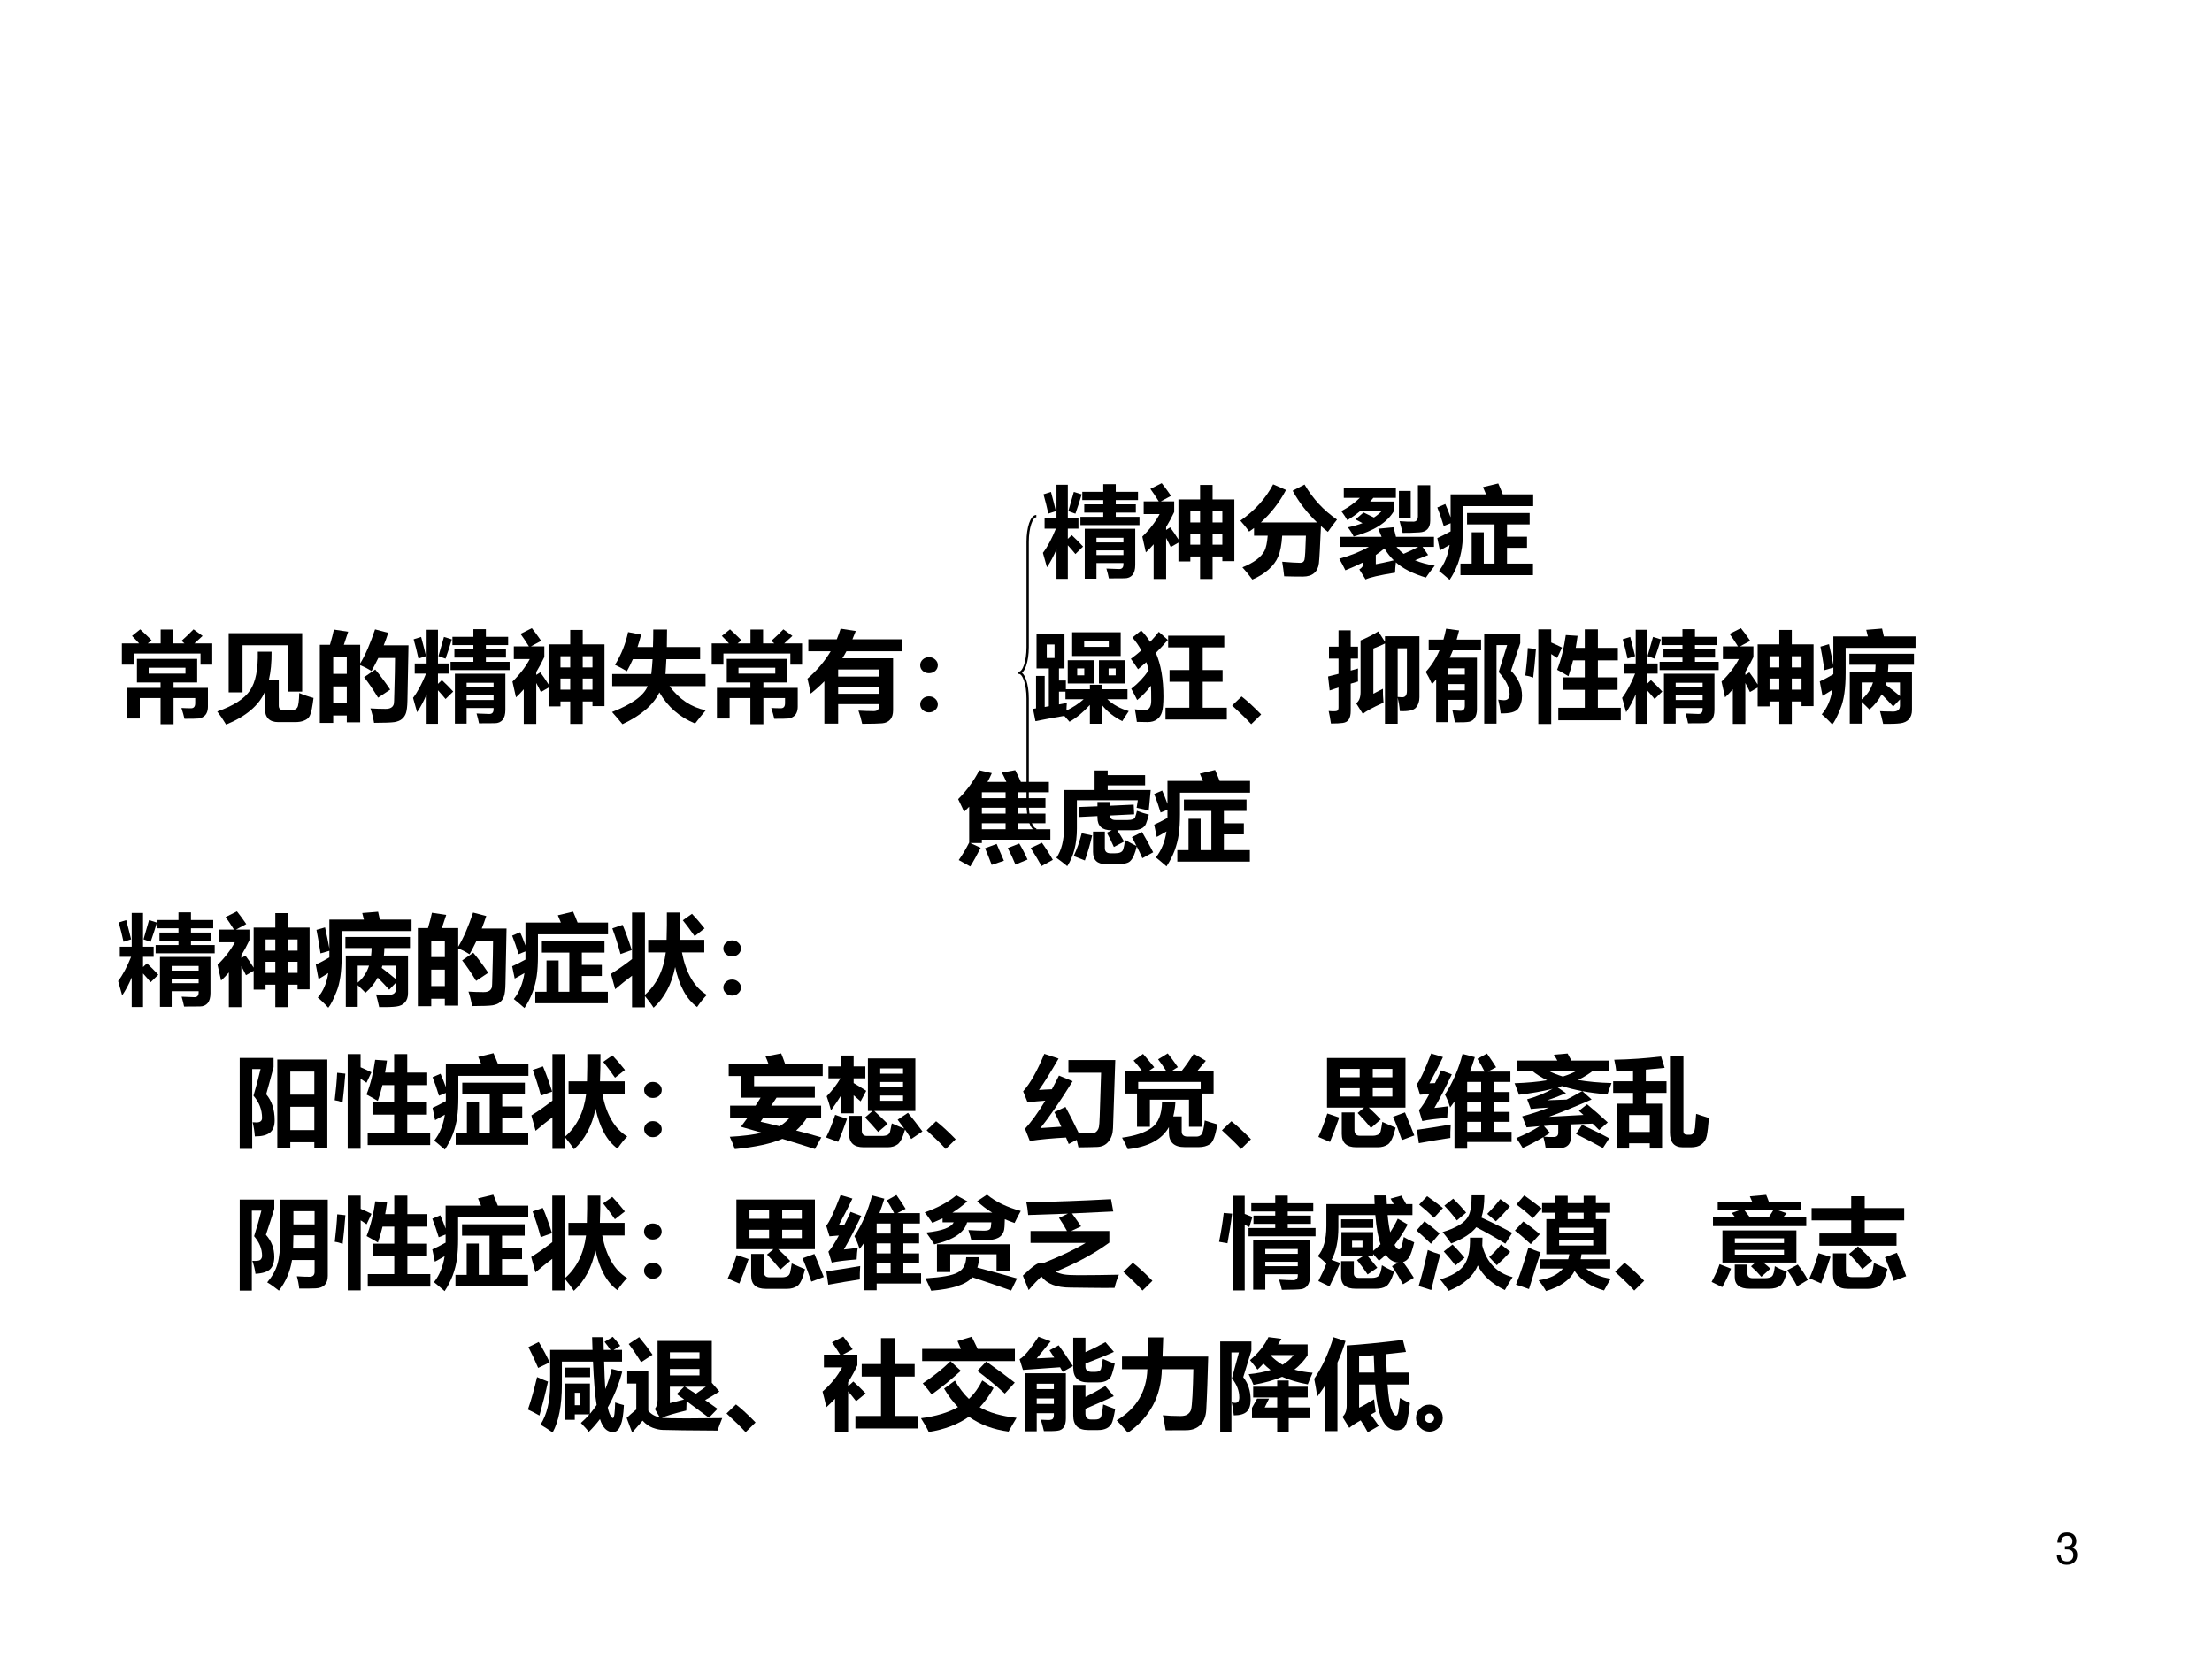 <?xml version="1.0" encoding="UTF-8" standalone="no"?>
<!DOCTYPE svg PUBLIC "-//W3C//DTD SVG 1.1//EN" "http://www.w3.org/Graphics/SVG/1.1/DTD/svg11.dtd">
<svg xmlns="http://www.w3.org/2000/svg" xmlns:xlink="http://www.w3.org/1999/xlink" version="1.1" width="720pt" height="540pt" viewBox="0 0 720 540">
<rect x="0" y="0" width="720" height="540" fill="#808080" stroke="none"/>
<g enable-background="new">
<g>
<g id="Layer-1" data-name="Artifact">
<clipPath id="cp20">
<path transform="matrix(1,0,0,-1,0,540)" d="M 0 0 L 720 0 L 720 540 L 0 540 Z " fill-rule="evenodd"/>
</clipPath>
<g clip-path="url(#cp20)">
<path transform="matrix(1,0,0,-1,0,540)" d="M 0 0 L 720 0 L 720 540 L 0 540 Z " fill="#ffffff" fill-rule="evenodd"/>
</g>
</g>
<g id="Layer-1" data-name="Artifact">
<clipPath id="cp21">
<path transform="matrix(1,0,0,-1,0,540)" d="M 0 0 L 720 0 L 720 540 L 0 540 Z " fill-rule="evenodd"/>
</clipPath>
<g clip-path="url(#cp21)">
<symbol id="font_16_14">
<path d="M .189 .356 L .2 .356 L .237 .356 C .333 .356 .384 .311 .384 .224 C .384 .133 .329 .078 .238 .078 C .141 .078 .094 .127 .088 .233 L 0 .233 C .004 .175 .014 .137 .031 .105 C .068 .035 .137 0 .234 0 C .38 0 .474 .088 .474 .225 C .474 .317 .439 .367 .354 .397 C .42 .424 .453 .474 .453 .547 C .453 .671 .372 .746 .237 .746 C .094 .746 .018 .666 .015 .513 L .103 .513 C .104 .557 .108 .582 .119 .604 C .139 .645 .183 .669 .238 .669 C .316 .669 .363 .622 .363 .544 C .363 .493 .345 .462 .306 .445 C .282 .435 .25 .431 .189 .43 L .189 .356 Z "/>
</symbol>
<use xlink:href="#font_16_14" transform="matrix(14.064,0,0,-14.064,669.45,509.339)"/>
</g>
</g>
<g id="Layer-1" data-name="P">
<clipPath id="cp23">
<path transform="matrix(1,0,0,-1,0,540)" d="M 0 0 L 720 0 L 720 540 L 0 540 Z " fill-rule="evenodd"/>
</clipPath>
<g clip-path="url(#cp23)">
<symbol id="font_18_973">
<path d="M .381 .63 L .613 .63 L .613 .673 L .42 .673 L .42 .757 L .613 .757 L .613 .8 L .4 .8 L .4 .884 L .613 .884 L .613 .962 L .74 .962 L .74 .884 L .966 .884 L .966 .8 L .74 .8 L .74 .757 L .944 .757 L .944 .673 L .74 .673 L .74 .63 L .981 .63 L .981 .546 L .381 .546 L .381 .63 M .017 .613 L .138 .613 L .138 .956 L .253 .956 L .253 .613 L .361 .613 L .361 .51 L .253 .51 L .253 .406 L .293 .444 C .335 .405 .373 .366 .408 .328 L .33 .252 C .311 .276 .285 .306 .253 .341 L .253 0 L .138 0 L .138 .3 C .108 .229 .076 .169 .041 .118 C .03 .159 .016 .208 0 .264 C .047 .325 .09 .407 .132 .51 L .017 .51 L .017 .613 M .314 .883 L .394 .858 C .375 .794 .354 .729 .33 .662 L .258 .688 L .314 .883 M .082 .883 C .102 .81 .118 .745 .132 .688 L .055 .663 C .041 .727 .025 .792 .006 .859 L .082 .883 M .544 .002 L .425 .002 L .425 .509 L .938 .509 L .938 .141 C .938 .096 .928 .062 .91 .04 C .891 .018 .865 .006 .83 .006 C .796 .005 .743 .005 .67 .005 C .664 .035 .656 .068 .645 .105 C .713 .102 .756 .1 .775 .1 C .804 .1 .818 .116 .818 .148 L .818 .161 L .544 .161 L .544 .002 M .818 .417 L .544 .417 L .544 .37 L .818 .37 L .818 .417 M .544 .242 L .818 .242 L .818 .289 L .544 .289 L .544 .242 Z "/>
</symbol>
<symbol id="font_18_923">
<path d="M .587 0 L .587 .228 L .488 .228 L .488 .178 L .367 .178 L .367 .369 L .289 .324 C .273 .356 .258 .387 .242 .416 L .242 0 L .115 0 L .115 .352 C .09 .322 .063 .295 .036 .27 C .022 .335 .01 .389 0 .43 C .077 .505 .135 .582 .176 .659 L .014 .659 L .014 .788 L .167 .788 C .135 .839 .107 .881 .082 .915 L .197 .973 C .223 .941 .255 .898 .292 .844 L .188 .788 L .324 .788 L .324 .68 C .298 .625 .271 .575 .242 .527 L .242 .498 L .283 .524 C .308 .491 .336 .45 .367 .401 L .367 .808 L .587 .808 L .587 .955 L .714 .955 L .714 .808 L .935 .808 L .935 .181 L .813 .181 L .813 .228 L .714 .228 L .714 0 L .587 0 M .813 .688 L .714 .688 L .714 .574 L .813 .574 L .813 .688 M .488 .574 L .587 .574 L .587 .688 L .488 .688 L .488 .574 M .714 .348 L .813 .348 L .813 .461 L .714 .461 L .714 .348 M .488 .348 L .587 .348 L .587 .461 L .488 .461 L .488 .348 Z "/>
</symbol>
<symbol id="font_18_4e2">
<path d="M .982 .609 C .955 .576 .924 .534 .889 .484 C .865 .503 .841 .523 .819 .543 C .81 .335 .803 .209 .798 .166 C .793 .123 .777 .089 .75 .066 C .723 .042 .684 .03 .635 .03 C .568 .03 .505 .031 .445 .033 C .439 .087 .433 .136 .425 .181 C .509 .174 .571 .17 .608 .17 C .631 .17 .645 .18 .651 .2 C .657 .22 .662 .302 .666 .445 L .425 .445 C .419 .354 .406 .284 .385 .235 C .365 .186 .332 .142 .288 .103 C .244 .063 .189 .029 .122 0 C .082 .054 .048 .095 .021 .124 C .078 .147 .126 .173 .164 .201 C .201 .229 .228 .259 .245 .291 C .261 .322 .272 .374 .278 .445 L .139 .445 L .139 .523 C .122 .511 .106 .499 .089 .487 C .059 .53 .029 .566 0 .598 C .147 .701 .258 .824 .333 .967 L .464 .91 C .396 .782 .31 .672 .208 .58 L .779 .58 C .679 .676 .596 .784 .531 .902 L .652 .965 C .736 .821 .846 .702 .982 .609 Z "/>
</symbol>
<symbol id="font_18_a46">
<path d="M .903 .248 C .866 .232 .821 .215 .769 .195 C .826 .171 .893 .153 .97 .14 C .932 .092 .902 .052 .88 .019 C .745 .06 .644 .112 .575 .174 C .57 .131 .567 .096 .567 .069 C .407 .043 .306 .02 .267 0 L .204 .102 C .229 .117 .243 .136 .245 .158 L .245 .175 C .19 .147 .129 .12 .062 .093 C .044 .131 .023 .17 0 .21 C .118 .243 .218 .284 .301 .331 L .009 .331 L .009 .433 L .43 .433 C .417 .465 .406 .493 .396 .515 L .55 .53 C .559 .501 .568 .468 .576 .433 L .962 .433 L .962 .331 L .846 .331 L .903 .248 M .165 .61 L .247 .68 C .285 .662 .32 .645 .352 .629 C .383 .649 .41 .672 .433 .696 L .214 .696 C .174 .662 .13 .631 .082 .602 C .066 .629 .046 .66 .021 .694 C .098 .735 .16 .78 .209 .829 L .046 .829 L .046 .927 L .575 .927 L .575 .829 L .346 .829 C .335 .816 .325 .803 .313 .791 L .556 .791 L .556 .696 C .487 .578 .351 .492 .146 .436 C .134 .462 .115 .493 .088 .529 C .143 .541 .192 .555 .236 .572 C .212 .585 .188 .598 .165 .61 M .799 .957 L .924 .957 L .924 .597 C .924 .522 .887 .482 .814 .478 C .749 .474 .692 .472 .644 .473 C .638 .499 .628 .538 .613 .592 C .674 .587 .722 .586 .755 .587 C .784 .588 .799 .606 .799 .643 L .799 .957 M .606 .899 L .726 .899 L .726 .62 L .606 .62 L .606 .899 M .459 .315 C .433 .293 .404 .27 .371 .248 L .371 .155 C .407 .161 .468 .174 .554 .194 C .517 .229 .486 .27 .459 .315 M .654 .26 C .713 .285 .762 .309 .803 .331 L .581 .331 C .604 .304 .628 .28 .654 .26 Z "/>
</symbol>
<symbol id="font_18_8e4">
<path d="M .464 .942 L .619 .979 C .636 .941 .651 .904 .665 .868 L .974 .868 L .974 .749 L .262 .749 L .262 .531 C .262 .451 .258 .384 .25 .328 C .242 .272 .228 .216 .207 .159 C .185 .102 .158 .049 .125 0 C .09 .031 .054 .061 .017 .091 C .073 .161 .109 .25 .125 .355 C .084 .331 .051 .312 .026 .299 L 0 .424 C .028 .436 .073 .458 .135 .492 L .135 .575 L .065 .547 C .045 .615 .023 .678 0 .735 L .081 .77 C .099 .73 .117 .686 .135 .635 L .135 .868 L .495 .868 C .485 .894 .475 .918 .464 .942 M .235 .165 L .349 .165 L .349 .483 L .472 .483 L .472 .165 L .581 .165 L .581 .563 L .302 .563 L .302 .679 L .938 .679 L .938 .563 L .708 .563 L .708 .438 L .911 .438 L .911 .325 L .708 .325 L .708 .165 L .972 .165 L .972 .048 L .235 .048 L .235 .165 Z "/>
</symbol>
<use xlink:href="#font_18_973" transform="matrix(32.04,0,0,-32.04,339.465,188.416)"/>
<use xlink:href="#font_18_923" transform="matrix(32.04,0,0,-32.04,371.818,188.447)"/>
<use xlink:href="#font_18_4e2" transform="matrix(32.04,0,0,-32.04,403.733,188.635)"/>
<use xlink:href="#font_18_a46" transform="matrix(32.04,0,0,-32.04,435.929,188.604)"/>
<use xlink:href="#font_18_8e4" transform="matrix(32.04,0,0,-32.04,467.844,188.729)"/>
</g>
</g>
<g id="Layer-1" data-name="P">
<clipPath id="cp25">
<path transform="matrix(1,0,0,-1,0,540)" d="M 0 0 L 720 0 L 720 540 L 0 540 Z " fill-rule="evenodd"/>
</clipPath>
<g clip-path="url(#cp25)">
<symbol id="font_18_66e">
<path d="M .394 .962 L .522 .962 L .522 .821 L .636 .821 L .606 .847 C .649 .885 .689 .924 .728 .964 L .82 .897 C .795 .873 .767 .848 .737 .821 L .918 .821 L .918 .605 L .799 .605 L .799 .718 L .119 .718 L .119 .605 L 0 .605 L 0 .821 L .175 .821 C .151 .848 .127 .873 .103 .897 L .186 .964 C .225 .929 .263 .892 .302 .853 L .263 .821 L .394 .821 L .394 .962 M .182 .058 L .053 .058 L .053 .369 L .393 .369 L .393 .424 L .153 .424 L .153 .664 L .765 .664 L .765 .424 L .525 .424 L .525 .369 L .874 .369 L .874 .178 C .874 .154 .87 .133 .862 .116 C .855 .099 .843 .086 .828 .076 C .813 .066 .796 .06 .779 .058 C .761 .056 .714 .055 .636 .055 C .629 .087 .618 .124 .605 .165 C .639 .163 .671 .162 .702 .162 C .731 .162 .745 .179 .745 .214 L .745 .266 L .525 .266 L .525 0 L .393 0 L .393 .266 L .182 .266 L .182 .058 M .272 .514 L .646 .514 L .646 .574 L .272 .574 L .272 .514 Z "/>
</symbol>
<symbol id="font_18_a4e">
<path d="M .116 .327 L .116 .929 L .863 .929 L .863 .335 L .723 .335 L .723 .806 L .257 .806 L .257 .327 L .116 .327 M .833 .321 C .877 .302 .925 .285 .978 .271 C .973 .232 .968 .195 .961 .16 C .954 .124 .945 .098 .935 .081 C .925 .064 .908 .051 .883 .041 C .858 .03 .827 .025 .79 .025 L .62 .025 C .53 .025 .484 .072 .484 .164 L .484 .333 C .423 .194 .292 .083 .09 0 C .059 .052 .029 .096 0 .133 C .165 .191 .276 .262 .333 .347 C .39 .431 .416 .562 .412 .741 L .552 .741 C .553 .632 .544 .537 .525 .456 L .625 .456 L .625 .193 C .625 .164 .638 .149 .664 .149 L .767 .149 C .786 .149 .802 .157 .813 .173 C .824 .189 .831 .239 .833 .321 Z "/>
</symbol>
<symbol id="font_18_8e9">
<path d="M .143 .949 L .288 .927 L .244 .794 L .41 .794 L .41 .604 C .463 .691 .513 .807 .561 .951 L .695 .916 C .681 .873 .666 .83 .649 .789 L .901 .789 L .89 .227 C .889 .167 .883 .124 .875 .1 C .867 .076 .853 .056 .835 .041 C .818 .025 .792 .015 .76 .009 C .728 .004 .659 .001 .551 .001 C .541 .058 .529 .107 .514 .148 C .562 .145 .613 .143 .667 .143 C .683 .143 .697 .144 .708 .148 C .719 .152 .729 .157 .736 .164 C .743 .172 .748 .18 .751 .189 C .754 .198 .756 .238 .757 .309 L .762 .509 C .763 .571 .764 .621 .764 .66 L .594 .66 C .572 .615 .549 .57 .525 .527 C .494 .548 .456 .568 .41 .587 L .41 .006 L .274 .006 L .274 .076 L .136 .076 L .136 0 L 0 0 L 0 .794 L .103 .794 C .122 .858 .135 .91 .143 .949 M .274 .666 L .136 .666 L .136 .499 L .274 .499 L .274 .666 M .136 .204 L .274 .204 L .274 .371 L .136 .371 L .136 .204 M .563 .543 C .61 .487 .661 .419 .715 .339 L .592 .257 C .542 .338 .495 .408 .45 .465 L .563 .543 Z "/>
</symbol>
<symbol id="font_18_5e1">
<path d="M .419 .962 L .559 .962 C .559 .903 .558 .844 .557 .784 L .895 .784 L .895 .661 L .552 .661 C .549 .611 .547 .561 .543 .51 L .95 .51 L .95 .387 L .584 .387 C .681 .255 .803 .173 .952 .141 C .916 .099 .88 .054 .844 .007 C .687 .071 .566 .177 .481 .323 C .42 .196 .295 .089 .106 0 C .069 .045 .034 .086 0 .124 C .203 .203 .324 .291 .362 .387 L .002 .387 L .002 .51 L .399 .51 C .405 .56 .409 .61 .412 .661 L .212 .661 C .193 .618 .173 .577 .151 .538 C .103 .567 .062 .589 .03 .603 C .095 .709 .139 .82 .163 .936 L .296 .91 C .285 .867 .272 .825 .259 .784 L .416 .784 C .418 .842 .419 .901 .419 .962 Z "/>
</symbol>
<symbol id="font_18_7a5">
<path d="M .312 .002 L .172 .002 L .172 .432 C .129 .388 .082 .346 .033 .307 C .023 .359 .012 .41 0 .459 C .097 .542 .175 .635 .236 .737 L .009 .737 L .009 .859 L .298 .859 C .312 .894 .326 .93 .337 .967 L .491 .943 C .48 .915 .469 .887 .457 .859 L .963 .859 L .963 .737 L .396 .737 C .383 .713 .37 .689 .355 .666 L .87 .666 L .87 .137 C .87 .096 .86 .065 .841 .043 C .821 .021 .794 .008 .759 .005 C .724 .002 .657 0 .556 0 C .547 .044 .534 .089 .518 .134 C .574 .131 .626 .129 .674 .129 C .711 .129 .729 .147 .729 .184 L .729 .2 L .312 .2 L .312 .002 M .729 .552 L .312 .552 L .312 .48 L .729 .48 L .729 .552 M .312 .305 L .729 .305 L .729 .376 L .312 .376 L .312 .305 Z "/>
</symbol>
<symbol id="font_18_375">
<path d="M .089 .561 C .114 .561 .135 .553 .152 .537 C .17 .521 .179 .502 .179 .479 C .179 .457 .17 .437 .153 .421 C .136 .406 .114 .398 .089 .398 C .064 .398 .043 .406 .025 .422 C .008 .438 0 .457 0 .479 C 0 .502 .009 .521 .026 .537 C .043 .553 .064 .561 .089 .561 M .089 .163 C .114 .163 .135 .155 .152 .139 C .17 .123 .179 .104 .179 .081 C .179 .059 .17 .04 .152 .024 C .135 .008 .114 0 .089 0 C .064 0 .043 .008 .026 .024 C .009 .04 0 .059 0 .081 C 0 .104 .009 .123 .026 .139 C .043 .155 .064 .163 .089 .163 Z "/>
</symbol>
<use xlink:href="#font_18_66e" transform="matrix(32.04,0,0,-32.04,39.673,235.731)"/>
<use xlink:href="#font_18_a4e" transform="matrix(32.04,0,0,-32.04,70.712,235.856)"/>
<use xlink:href="#font_18_8e9" transform="matrix(32.04,0,0,-32.04,104.098,235.324)"/>
<use xlink:href="#font_18_973" transform="matrix(32.04,0,0,-32.04,134.445,235.606)"/>
<use xlink:href="#font_18_923" transform="matrix(32.04,0,0,-32.04,166.798,235.637)"/>
<use xlink:href="#font_18_5e1" transform="matrix(32.04,0,0,-32.04,199.213,235.731)"/>
<use xlink:href="#font_18_66e" transform="matrix(32.04,0,0,-32.04,231.657,235.731)"/>
<use xlink:href="#font_18_7a5" transform="matrix(32.04,0,0,-32.04,262.821,235.606)"/>
<use xlink:href="#font_18_375" transform="matrix(32.04,0,0,-32.04,299.523,231.882)"/>
</g>
</g>
<g id="Layer-1" data-name="P">
<clipPath id="cp26">
<path transform="matrix(1,0,0,-1,0,540)" d="M 0 0 L 720 0 L 720 540 L 0 540 Z " fill-rule="evenodd"/>
</clipPath>
<g clip-path="url(#cp26)">
<symbol id="font_18_5f47">
<path d="M .701 .396 L .701 .35 L .96 .35 L .96 .249 L .755 .249 C .81 .196 .883 .155 .973 .128 C .947 .09 .925 .056 .907 .026 C .822 .069 .753 .123 .701 .19 L .701 0 L .578 0 L .578 .191 C .511 .117 .442 .06 .371 .02 C .355 .037 .338 .057 .318 .08 C .227 .065 .129 .047 .025 .026 L 0 .151 L .031 .156 L .031 .486 L .119 .486 L .119 .17 C .133 .173 .147 .176 .161 .178 L .161 .562 L .036 .562 L .036 .91 L .32 .91 L .32 .562 L .264 .562 L .264 .439 L .334 .439 L .334 .35 L .578 .35 L .578 .396 L .701 .396 M .398 .929 L .891 .929 L .891 .688 L .398 .688 L .398 .929 M .353 .645 L .62 .645 L .62 .409 L .353 .409 L .353 .645 M .67 .645 L .938 .645 L .938 .409 L .67 .409 L .67 .645 M .344 .212 C .342 .184 .34 .158 .34 .134 C .41 .168 .468 .207 .515 .249 L .33 .249 L .33 .326 L .264 .326 L .264 .196 C .294 .201 .321 .207 .344 .212 M .77 .781 L .77 .837 L .52 .837 L .52 .781 L .77 .781 M .219 .668 L .219 .805 L .14 .805 L .14 .668 L .219 .668 M .521 .492 L .521 .562 L .449 .562 L .449 .492 L .521 .492 M .84 .492 L .84 .562 L .768 .562 L .768 .492 L .84 .492 Z "/>
</symbol>
<symbol id="font_18_8ab">
<path d="M .004 .339 C .072 .391 .131 .453 .181 .526 C .175 .555 .167 .583 .157 .609 C .129 .584 .101 .56 .073 .537 C .049 .575 .024 .61 0 .643 C .037 .669 .072 .698 .106 .728 C .081 .776 .051 .819 .016 .859 L .105 .931 C .14 .895 .17 .857 .196 .815 C .226 .847 .256 .881 .284 .917 L .376 .835 C .336 .788 .295 .744 .254 .703 C .306 .584 .331 .437 .331 .26 C .331 .189 .326 .138 .317 .105 C .308 .072 .291 .046 .266 .028 C .241 .009 .209 0 .17 0 C .133 0 .096 .001 .061 .002 C .056 .045 .049 .088 .041 .13 C .082 .125 .114 .122 .139 .122 C .184 .122 .207 .153 .207 .216 C .207 .292 .206 .343 .204 .37 C .166 .318 .119 .269 .064 .224 C .053 .248 .033 .287 .004 .339 M .352 .146 L .594 .146 L .594 .41 L .393 .41 L .393 .529 L .594 .529 L .594 .759 L .379 .759 L .379 .878 L .949 .878 L .949 .759 L .73 .759 L .73 .529 L .932 .529 L .932 .41 L .73 .41 L .73 .146 L .975 .146 L .975 .026 L .352 .026 L .352 .146 Z "/>
</symbol>
<use xlink:href="#font_18_5f47" transform="matrix(32.04,0,0,-32.04,336.235,235.575)"/>
<use xlink:href="#font_18_8ab" transform="matrix(32.04,0,0,-32.04,368.088,235.043)"/>
</g>
</g>
<g id="Layer-1" data-name="P">
<clipPath id="cp27">
<path transform="matrix(1,0,0,-1,0,540)" d="M 0 0 L 720 0 L 720 540 L 0 540 Z " fill-rule="evenodd"/>
</clipPath>
<g clip-path="url(#cp27)">
<symbol id="font_18_6f9d">
<path d="M .295 .099 L .194 0 C .146 .053 .081 .116 0 .19 L .096 .282 C .153 .238 .219 .177 .295 .099 Z "/>
</symbol>
<use xlink:href="#font_18_6f9d" transform="matrix(32.04,0,0,-32.04,401.055,235.731)"/>
</g>
</g>
<g id="Layer-1" data-name="P">
<clipPath id="cp28">
<path transform="matrix(1,0,0,-1,0,540)" d="M 0 0 L 720 0 L 720 540 L 0 540 Z " fill-rule="evenodd"/>
</clipPath>
<g clip-path="url(#cp28)">
<symbol id="font_18_6ed">
<path d="M .009 .783 L .106 .783 L .106 .949 L .23 .949 L .23 .783 L .304 .783 L .304 .662 L .23 .662 L .23 .54 L .304 .561 C .303 .509 .303 .465 .304 .429 L .23 .407 L .23 .13 C .23 .093 .224 .065 .211 .044 C .199 .024 .178 .012 .15 .008 C .123 .004 .082 .002 .029 .002 C .024 .04 .016 .082 .006 .129 C .053 .125 .082 .126 .092 .131 C .102 .137 .106 .148 .106 .166 L .106 .368 L .016 .338 L 0 .48 L .106 .507 L .106 .662 L .009 .662 L .009 .783 M .46 .305 C .502 .327 .534 .344 .557 .355 C .556 .316 .558 .269 .563 .214 C .448 .162 .378 .124 .354 .099 L .285 .208 C .315 .228 .33 .267 .33 .323 L .33 .846 C .391 .871 .451 .902 .51 .938 L .578 .832 L .578 .889 L .928 .889 L .928 .269 C .928 .226 .916 .191 .893 .164 C .869 .136 .815 .124 .729 .128 C .725 .179 .717 .225 .707 .266 L .707 0 L .578 0 L .578 .815 C .546 .799 .506 .782 .46 .764 L .46 .305 M .801 .767 L .707 .767 L .707 .272 C .724 .27 .739 .269 .752 .269 C .785 .269 .801 .29 .801 .332 L .801 .767 Z "/>
</symbol>
<symbol id="font_18_b0e">
<path d="M .229 .015 L .106 .015 L .106 .45 C .093 .433 .079 .417 .064 .401 C .044 .447 .022 .489 0 .526 C .057 .588 .104 .661 .14 .745 L .03 .745 L .03 .854 L .18 .854 C .19 .89 .2 .926 .207 .965 L .339 .947 C .331 .915 .323 .884 .314 .854 L .562 .854 L .562 .745 L .276 .745 C .265 .719 .255 .694 .243 .67 L .52 .67 L .52 .145 C .52 .108 .512 .08 .498 .059 C .484 .037 .465 .024 .441 .019 C .417 .014 .369 .012 .296 .013 C .289 .053 .281 .094 .271 .135 C .312 .132 .34 .13 .354 .13 C .383 .13 .397 .147 .397 .182 L .397 .242 L .229 .242 L .229 .015 M .397 .562 L .229 .562 L .229 .498 L .397 .498 L .397 .562 M .229 .338 L .397 .338 L .397 .402 L .229 .402 L .229 .338 M .866 .537 C .94 .461 .978 .376 .978 .283 C .978 .23 .965 .186 .939 .152 C .914 .118 .854 .102 .761 .104 C .756 .154 .747 .201 .736 .244 C .763 .24 .783 .238 .795 .238 C .833 .238 .852 .259 .852 .3 C .852 .368 .815 .443 .741 .524 L .827 .798 L .719 .798 L .719 0 L .594 0 L .594 .911 L .96 .911 L .96 .817 L .866 .537 Z "/>
</symbol>
<symbol id="font_18_34ec">
<path d="M .335 .165 L .604 .165 L .604 .347 L .384 .347 L .384 .474 L .604 .474 L .604 .647 L .485 .647 C .471 .588 .455 .535 .438 .486 C .399 .509 .361 .531 .323 .551 C .364 .655 .393 .773 .411 .904 L .531 .896 C .525 .853 .519 .813 .512 .774 L .604 .774 L .604 .962 L .737 .962 L .737 .774 L .94 .774 L .94 .647 L .737 .647 L .737 .474 L .937 .474 L .937 .347 L .737 .347 L .737 .165 L .97 .165 L .97 .038 L .335 .038 L .335 .165 M .263 .962 L .263 .828 C .298 .813 .335 .796 .373 .777 L .323 .671 L .263 .711 L .263 0 L .132 0 L .132 .962 L .263 .962 M .025 .772 L .108 .763 C .1 .655 .09 .558 .08 .472 C .052 .483 .025 .49 0 .493 C .012 .594 .021 .687 .025 .772 Z "/>
</symbol>
<symbol id="font_18_8e3">
<path d="M .472 .962 L .633 .975 L .651 .895 L .973 .895 L .973 .779 L .263 .779 L .263 .525 C .263 .368 .246 .248 .211 .164 C .178 .08 .149 .025 .127 0 C .083 .048 .047 .082 .02 .103 C .075 .166 .111 .249 .127 .352 C .094 .331 .061 .31 .028 .291 L 0 .438 C .042 .457 .088 .481 .138 .511 L .138 .578 L .048 .552 C .031 .663 .017 .743 .007 .791 L .094 .816 C .114 .728 .128 .656 .138 .602 L .138 .895 L .489 .895 L .472 .962 M .426 .009 L .305 .009 L .305 .53 L .562 .53 C .565 .555 .567 .581 .567 .607 L .301 .607 L .301 .719 L .957 .719 L .957 .607 L .697 .607 C .696 .581 .695 .556 .692 .53 L .937 .53 L .937 .147 C .937 .108 .926 .077 .906 .054 C .886 .031 .857 .017 .818 .012 C .779 .007 .721 .005 .644 .006 C .631 .063 .621 .106 .612 .135 C .639 .133 .674 .132 .715 .132 L .742 .131 C .767 .131 .785 .136 .797 .146 C .809 .156 .815 .172 .815 .192 L .815 .255 L .746 .183 C .711 .222 .672 .263 .629 .306 C .598 .248 .557 .197 .505 .152 C .478 .18 .451 .205 .426 .229 L .426 .009 M .541 .427 L .426 .427 L .426 .255 C .479 .298 .518 .355 .541 .427 M .67 .404 C .718 .368 .767 .329 .815 .289 L .815 .427 L .676 .427 C .674 .419 .672 .412 .67 .404 Z "/>
</symbol>
<use xlink:href="#font_18_6ed" transform="matrix(32.04,0,0,-32.04,432.287,235.575)"/>
<use xlink:href="#font_18_b0e" transform="matrix(32.04,0,0,-32.04,464.076,235.543)"/>
<use xlink:href="#font_18_34ec" transform="matrix(32.04,0,0,-32.04,496.492,235.668)"/>
<use xlink:href="#font_18_973" transform="matrix(32.04,0,0,-32.04,527.997,235.606)"/>
<use xlink:href="#font_18_923" transform="matrix(32.04,0,0,-32.04,560.35,235.637)"/>
<use xlink:href="#font_18_8e3" transform="matrix(32.04,0,0,-32.04,592.327,235.825)"/>
</g>
</g>
<g id="Layer-1" data-name="P">
<clipPath id="cp29">
<path transform="matrix(1,0,0,-1,0,540)" d="M 0 0 L 720 0 L 720 540 L 0 540 Z " fill-rule="evenodd"/>
</clipPath>
<g clip-path="url(#cp29)">
<symbol id="font_18_88e">
<path d="M .58 .978 C .601 .938 .62 .899 .637 .859 L .922 .859 L .922 .754 L .611 .754 L .611 .694 L .887 .694 L .887 .597 L .611 .597 L .611 .537 L .887 .537 L .887 .439 L .611 .439 L .611 .378 L .937 .378 L .937 .272 L .241 .272 L .241 .238 L .123 .238 L .229 .19 C .191 .116 .156 .052 .123 0 L .006 .065 C .042 .116 .078 .175 .112 .243 L .112 .607 C .095 .59 .078 .572 .06 .555 C .054 .572 .034 .615 0 .684 C .088 .772 .16 .87 .215 .977 L .342 .948 C .329 .918 .315 .889 .298 .859 L .49 .859 C .474 .895 .459 .927 .444 .954 L .58 .978 M .241 .694 L .482 .694 L .482 .754 L .241 .754 L .241 .694 M .241 .537 L .482 .537 L .482 .597 L .241 .597 L .241 .537 M .241 .378 L .482 .378 L .482 .439 L .241 .439 L .241 .378 M .851 .241 C .888 .19 .925 .132 .962 .067 L .847 .004 C .817 .059 .781 .12 .737 .187 L .851 .241 M .621 .233 C .652 .181 .68 .127 .705 .07 L .582 .019 C .56 .074 .534 .13 .504 .187 L .621 .233 M .391 .229 C .392 .227 .417 .17 .465 .058 L .341 .016 C .317 .079 .295 .136 .273 .185 L .391 .229 Z "/>
</symbol>
<symbol id="font_18_a28">
<path d="M .818 .562 C .864 .545 .904 .532 .939 .524 C .931 .491 .921 .459 .91 .431 C .892 .387 .845 .365 .771 .365 L .618 .365 C .643 .327 .666 .288 .688 .25 L .584 .195 C .563 .243 .539 .292 .512 .34 L .563 .365 L .558 .365 C .464 .365 .417 .408 .417 .493 L .417 .509 L .232 .5 L .228 .601 L .417 .608 L .417 .652 L .544 .652 L .544 .614 L .785 .625 L .79 .527 L .544 .515 C .545 .484 .564 .469 .6 .469 L .725 .469 C .769 .469 .794 .479 .8 .498 C .808 .521 .814 .543 .818 .562 M .87 .347 C .91 .279 .948 .21 .983 .141 L .873 .081 C .855 .121 .837 .161 .816 .201 C .799 .129 .778 .08 .754 .056 C .735 .032 .692 .021 .624 .021 L .501 .021 C .415 .021 .372 .062 .372 .144 L .372 .351 L .492 .351 L .492 .184 C .492 .148 .511 .131 .55 .131 L .597 .131 C .641 .131 .668 .143 .677 .167 C .685 .19 .692 .223 .698 .266 C .744 .24 .783 .22 .813 .206 C .799 .236 .783 .266 .767 .295 L .87 .347 M .257 .335 L .363 .312 C .342 .22 .317 .135 .289 .058 L .176 .103 C .209 .174 .236 .251 .257 .335 M .827 .67 L .208 .67 L .208 .382 C .208 .228 .175 .1 .11 0 C .078 .027 .042 .055 0 .085 C .052 .161 .078 .266 .078 .398 L .078 .774 L .388 .774 L .388 .972 L .521 .972 L .521 .925 L .901 .925 L .901 .821 L .521 .821 L .521 .774 L .958 .774 L .938 .564 C .912 .573 .871 .582 .815 .593 L .827 .67 Z "/>
</symbol>
<use xlink:href="#font_18_88e" transform="matrix(32.04,0,0,-32.04,311.875,282.03)"/>
<use xlink:href="#font_18_a28" transform="matrix(32.04,0,0,-32.04,343.858,281.936)"/>
<use xlink:href="#font_18_8e4" transform="matrix(32.04,0,0,-32.04,375.684,281.999)"/>
</g>
</g>
<g id="Layer-1" data-name="P">
<clipPath id="cp30">
<path transform="matrix(1,0,0,-1,0,540)" d="M 0 0 L 720 0 L 720 540 L 0 540 Z " fill-rule="evenodd"/>
</clipPath>
<g clip-path="url(#cp30)">
<symbol id="font_18_8a9">
<path d="M .345 .967 L .345 .131 C .463 .235 .534 .379 .557 .562 L .378 .562 L .378 .69 L .565 .69 C .568 .797 .569 .889 .568 .967 L .702 .967 C .702 .873 .701 .781 .697 .69 L .948 .69 L .948 .562 L .721 .562 C .761 .354 .845 .209 .974 .13 C .942 .098 .909 .057 .875 .007 C .768 .085 .694 .22 .652 .413 C .617 .239 .544 .101 .433 0 C .406 .042 .376 .081 .345 .118 L .345 .004 L .214 .004 L .214 .325 C .159 .284 .102 .238 .043 .188 L 0 .344 C .064 .383 .135 .433 .214 .494 L .214 .967 L .345 .967 M .823 .954 C .86 .916 .903 .866 .951 .806 L .85 .727 C .806 .79 .766 .844 .73 .888 L .823 .954 M .118 .842 C .151 .764 .182 .678 .211 .586 L .097 .545 C .073 .633 .046 .72 .014 .806 L .118 .842 Z "/>
</symbol>
<use xlink:href="#font_18_973" transform="matrix(32.04,0,0,-32.04,38.453,327.786)"/>
<use xlink:href="#font_18_923" transform="matrix(32.04,0,0,-32.04,70.806,327.817)"/>
<use xlink:href="#font_18_8e3" transform="matrix(32.04,0,0,-32.04,102.783,328.005)"/>
<use xlink:href="#font_18_8e9" transform="matrix(32.04,0,0,-32.04,136.009,327.504)"/>
<use xlink:href="#font_18_8e4" transform="matrix(32.04,0,0,-32.04,166.704,328.099)"/>
<use xlink:href="#font_18_8a9" transform="matrix(32.04,0,0,-32.04,198.869,328.005)"/>
<use xlink:href="#font_18_375" transform="matrix(32.04,0,0,-32.04,235.443,324.062)"/>
</g>
</g>
<g id="Layer-1" data-name="P">
<clipPath id="cp31">
<path transform="matrix(1,0,0,-1,0,540)" d="M 0 0 L 720 0 L 720 540 L 0 540 Z " fill-rule="evenodd"/>
</clipPath>
<g clip-path="url(#cp31)">
<symbol id="font_18_b55">
<path d="M .269 .555 C .326 .488 .355 .4 .355 .291 C .355 .234 .34 .193 .309 .167 C .277 .14 .226 .127 .154 .127 C .15 .18 .142 .229 .131 .271 C .146 .27 .159 .269 .17 .269 C .208 .269 .227 .284 .227 .315 C .227 .398 .198 .473 .14 .54 C .165 .625 .189 .715 .212 .811 L .127 .811 L .127 0 L 0 0 L 0 .924 L .344 .924 L .344 .83 C .321 .742 .296 .65 .269 .555 M .89 .004 L .758 .004 L .758 .068 L .514 .068 L .514 .004 L .382 .004 L .382 .908 L .89 .908 L .89 .004 M .514 .551 L .758 .551 L .758 .785 L .514 .785 L .514 .551 M .514 .191 L .758 .191 L .758 .428 L .514 .428 L .514 .191 Z "/>
</symbol>
<symbol id="font_18_2f16">
<path d="M .014 .441 L .273 .441 C .29 .467 .307 .494 .324 .522 L .121 .522 L .121 .742 L 0 .742 L 0 .863 L .405 .863 C .393 .897 .382 .923 .374 .941 L .533 .972 C .543 .948 .557 .912 .574 .863 L .955 .863 L .955 .742 L .258 .742 L .258 .639 L .875 .639 L .875 .522 L .486 .522 C .475 .506 .457 .479 .432 .441 L .939 .441 L .939 .32 L .797 .32 C .764 .27 .727 .226 .685 .189 C .775 .166 .861 .143 .941 .119 L .876 .001 C .759 .038 .648 .073 .545 .104 C .429 .054 .268 .02 .062 0 C .052 .031 .035 .073 .011 .125 C .141 .132 .25 .146 .337 .166 C .262 .188 .191 .208 .124 .227 C .147 .257 .17 .288 .193 .32 L .014 .32 L .014 .441 M .324 .278 C .391 .263 .455 .247 .517 .232 C .555 .255 .59 .285 .622 .32 L .352 .32 C .343 .307 .334 .293 .324 .278 Z "/>
</symbol>
<symbol id="font_18_35b8">
<path d="M .006 .518 C .061 .574 .108 .635 .146 .7 L .024 .7 L .024 .821 L .155 .821 L .155 .932 L .28 .932 L .28 .821 L .399 .821 L .399 .7 L .28 .7 L .28 .652 C .326 .625 .369 .599 .408 .573 L .351 .466 L .28 .528 L .28 .345 L .155 .345 L .155 .531 C .124 .48 .089 .428 .05 .375 C .035 .431 .02 .479 .006 .518 M .425 .903 L .907 .903 L .907 .369 L .49 .369 C .539 .324 .584 .28 .626 .238 L .529 .156 C .484 .209 .439 .258 .396 .303 L .472 .369 L .425 .369 L .425 .903 M .55 .801 L .55 .747 L .782 .747 L .782 .801 L .55 .801 M .55 .609 L .782 .609 L .782 .663 L .55 .663 L .55 .609 M .55 .472 L .782 .472 L .782 .525 L .55 .525 L .55 .472 M .668 .243 C .717 .221 .76 .203 .794 .19 C .773 .219 .751 .249 .727 .28 L .832 .35 C .879 .293 .928 .23 .979 .161 L .865 .084 C .846 .115 .825 .146 .802 .18 C .779 .098 .753 .048 .726 .029 C .699 .01 .666 0 .627 0 L .381 0 C .283 0 .234 .045 .234 .135 L .234 .319 L .363 .319 L .363 .17 C .363 .133 .381 .115 .416 .115 L .568 .115 C .591 .115 .61 .119 .624 .125 C .638 .133 .646 .144 .65 .159 C .654 .174 .66 .202 .668 .243 M .092 .329 L .213 .289 C .18 .194 .15 .116 .122 .055 L 0 .1 C .036 .172 .066 .248 .092 .329 Z "/>
</symbol>
<symbol id="font_18_678">
<path d="M .43 .411 C .471 .336 .516 .247 .565 .145 C .639 .143 .68 .142 .688 .142 C .704 .142 .717 .144 .728 .149 C .738 .154 .747 .161 .754 .171 C .762 .182 .767 .194 .77 .207 C .773 .221 .776 .258 .778 .32 L .792 .758 L .46 .758 L .46 .887 L .936 .887 L .913 .195 C .911 .139 .896 .094 .867 .059 C .839 .024 .801 .006 .753 .004 C .706 .002 .642 .001 .562 0 C .556 .028 .55 .054 .544 .076 L .463 .034 L .436 .1 C .294 .092 .171 .081 .068 .065 L .019 .189 C .084 .26 .153 .355 .225 .474 C .157 .469 .097 .464 .045 .457 L 0 .569 C .071 .648 .143 .775 .215 .95 L .36 .902 C .279 .762 .213 .655 .161 .583 C .2 .586 .243 .588 .292 .59 C .315 .633 .34 .68 .364 .729 L .503 .672 C .377 .469 .268 .31 .175 .196 L .388 .21 C .361 .271 .338 .32 .317 .358 L .43 .411 Z "/>
</symbol>
<symbol id="font_18_a53">
<path d="M .213 .968 C .248 .929 .286 .883 .327 .832 C .305 .818 .286 .805 .27 .794 L .449 .794 C .421 .837 .394 .877 .366 .913 L .464 .973 C .496 .932 .531 .886 .567 .833 C .558 .828 .536 .815 .504 .794 L .605 .794 C .647 .847 .688 .906 .729 .97 C .765 .948 .806 .924 .851 .898 C .819 .86 .79 .825 .764 .794 L .93 .794 L .93 .565 L .811 .565 L .811 .228 L .68 .228 L .68 .503 L .283 .503 L .283 .228 L .152 .228 L .152 .565 L .033 .565 L .033 .794 L .203 .794 C .171 .838 .142 .873 .117 .9 L .213 .968 M .799 .683 L .164 .683 L .164 .61 L .799 .61 L .799 .683 M .406 .478 L .542 .478 C .539 .425 .531 .377 .52 .333 L .606 .333 L .606 .179 C .606 .145 .627 .128 .667 .128 L .755 .128 C .777 .128 .794 .135 .807 .15 C .82 .165 .831 .212 .84 .292 C .876 .28 .919 .266 .968 .252 C .949 .138 .924 .071 .893 .051 C .861 .031 .824 .021 .781 .021 L .636 .021 C .529 .021 .476 .07 .476 .17 L .476 .224 C .405 .097 .265 .023 .058 0 C .04 .043 .021 .082 0 .117 C .133 .135 .233 .169 .301 .218 C .368 .267 .404 .354 .406 .478 Z "/>
</symbol>
<symbol id="font_18_34e2">
<path d="M .088 .907 L .885 .907 L .885 .403 L .512 .403 C .557 .362 .597 .322 .634 .283 L .534 .196 C .489 .252 .444 .302 .399 .348 L .465 .403 L .088 .403 L .088 .907 M .752 .796 L .553 .796 L .553 .711 L .752 .711 L .752 .796 M .221 .711 L .42 .711 L .42 .796 L .221 .796 L .221 .711 M .752 .515 L .752 .6 L .553 .6 L .553 .515 L .752 .515 M .221 .515 L .42 .515 L .42 .6 L .221 .6 L .221 .515 M .65 .258 C .704 .233 .749 .214 .785 .199 C .762 .105 .736 .049 .707 .029 C .678 .01 .644 0 .605 0 L .385 0 C .287 0 .238 .045 .238 .135 L .238 .354 L .367 .354 L .367 .175 C .367 .136 .385 .117 .422 .117 L .551 .117 C .573 .117 .59 .121 .604 .127 C .619 .134 .628 .146 .633 .163 C .637 .18 .643 .212 .65 .258 M .88 .354 C .91 .283 .942 .205 .975 .12 L .849 .073 C .819 .162 .789 .241 .759 .31 L .88 .354 M .091 .343 L .212 .302 C .179 .207 .148 .125 .118 .054 L 0 .105 C .035 .181 .065 .26 .091 .343 Z "/>
</symbol>
<symbol id="font_18_9a2">
<path d="M .713 .967 C .752 .911 .783 .865 .806 .827 L .722 .783 L .951 .783 L .951 .678 L .783 .678 L .783 .576 L .943 .576 L .943 .476 L .783 .476 L .783 .374 L .943 .374 L .943 .273 L .783 .273 L .783 .172 L .963 .172 L .963 .068 L .512 .068 L .512 0 L .383 0 L .383 .48 C .368 .459 .354 .438 .339 .419 C .322 .473 .304 .516 .286 .549 C .366 .672 .426 .81 .465 .963 L .59 .93 C .575 .879 .558 .83 .54 .783 L .689 .783 C .669 .824 .645 .867 .616 .913 L .713 .967 M .512 .576 L .654 .576 L .654 .678 L .512 .678 L .512 .576 M .512 .374 L .654 .374 L .654 .476 L .512 .476 L .512 .374 M .512 .172 L .654 .172 L .654 .273 L .512 .273 L .512 .172 M .129 .664 C .144 .664 .162 .665 .185 .666 C .205 .705 .225 .748 .247 .796 L .356 .755 C .289 .615 .23 .501 .179 .414 C .215 .417 .262 .423 .32 .431 C .314 .399 .311 .36 .309 .313 C .197 .304 .113 .294 .056 .281 L .022 .392 C .05 .422 .086 .477 .128 .556 L .033 .548 L 0 .655 C .033 .693 .081 .797 .146 .967 L .266 .931 C .217 .828 .171 .74 .129 .664 M .001 .192 C .096 .205 .211 .223 .345 .246 C .341 .191 .34 .146 .341 .11 C .239 .095 .132 .076 .021 .056 L .001 .192 Z "/>
</symbol>
<symbol id="font_18_4f15">
<path d="M .028 .893 L .435 .893 C .421 .919 .409 .939 .399 .953 L .539 .965 C .548 .949 .561 .925 .578 .893 L .958 .893 L .958 .791 L .799 .791 C .756 .757 .704 .725 .645 .696 C .744 .679 .858 .668 .985 .665 C .963 .605 .949 .567 .944 .55 C .853 .557 .767 .568 .688 .583 L .783 .498 C .607 .421 .462 .362 .349 .322 C .382 .324 .499 .33 .7 .341 C .685 .354 .67 .368 .654 .383 L .737 .449 C .807 .392 .877 .33 .947 .265 L .859 .188 C .84 .208 .818 .229 .793 .253 C .714 .25 .64 .248 .572 .245 L .572 .111 C .572 .048 .539 .012 .473 .004 C .442 .001 .39 0 .317 0 C .31 .048 .302 .086 .293 .116 C .223 .074 .153 .037 .083 .005 C .063 .039 .041 .073 .018 .106 C .102 .14 .181 .18 .255 .227 C .204 .223 .16 .219 .122 .215 L .078 .327 C .169 .351 .259 .38 .35 .416 C .279 .412 .217 .408 .165 .402 L .128 .5 C .225 .527 .311 .562 .387 .607 C .286 .581 .172 .561 .045 .546 C .034 .578 .019 .618 0 .663 C .124 .667 .235 .677 .331 .693 C .272 .722 .22 .755 .176 .791 L .028 .791 L .028 .893 M .686 .241 C .787 .194 .879 .149 .962 .104 L .898 .005 C .809 .054 .717 .102 .624 .148 L .686 .241 M .687 .583 C .613 .597 .545 .614 .482 .634 C .468 .629 .453 .625 .438 .621 L .523 .562 C .452 .532 .388 .508 .333 .49 C .399 .492 .465 .494 .529 .497 C .581 .524 .634 .552 .687 .583 M .4 .117 C .43 .118 .444 .132 .444 .161 L .444 .238 C .391 .236 .342 .233 .298 .229 L .36 .159 C .34 .146 .32 .132 .299 .12 C .337 .117 .371 .116 .4 .117 M .635 .791 L .341 .791 C .384 .768 .435 .748 .491 .731 C .546 .748 .594 .768 .635 .791 Z "/>
</symbol>
<symbol id="font_18_431">
<path d="M .843 .352 L .973 .31 C .966 .228 .959 .167 .951 .129 C .943 .092 .926 .063 .898 .042 C .871 .022 .835 .012 .788 .012 L .709 .012 C .621 .012 .577 .062 .577 .161 L .577 .943 L .714 .943 L .714 .175 C .714 .151 .727 .14 .753 .14 L .782 .14 C .797 .14 .808 .146 .816 .158 C .824 .17 .829 .189 .832 .214 L .843 .352 M 0 .683 L .202 .683 L .202 .792 L .032 .782 C .029 .815 .022 .855 .011 .902 C .172 .905 .331 .916 .487 .935 L .523 .819 C .467 .813 .404 .807 .332 .801 L .332 .683 L .542 .683 L .542 .565 L .332 .565 L .332 .455 L .497 .455 L .497 0 L .372 0 L .372 .053 L .162 .053 L .162 0 L .037 0 L .037 .455 L .202 .455 L .202 .565 L 0 .565 L 0 .683 M .372 .34 L .162 .34 L .162 .168 L .372 .168 L .372 .34 Z "/>
</symbol>
<use xlink:href="#font_18_b55" transform="matrix(32.04,0,0,-32.04,78.026,373.96)"/>
<use xlink:href="#font_18_34ec" transform="matrix(32.04,0,0,-32.04,108.94,373.928)"/>
<use xlink:href="#font_18_8e4" transform="matrix(32.04,0,0,-32.04,140.792,374.179)"/>
<use xlink:href="#font_18_8a9" transform="matrix(32.04,0,0,-32.04,172.957,374.085)"/>
<use xlink:href="#font_18_375" transform="matrix(32.04,0,0,-32.04,209.659,370.142)"/>
<use xlink:href="#font_18_2f16" transform="matrix(32.04,0,0,-32.04,237.191,374.022)"/>
<use xlink:href="#font_18_35b8" transform="matrix(32.04,0,0,-32.04,268.887,373.428)"/>
<use xlink:href="#font_18_6f9d" transform="matrix(32.04,0,0,-32.04,301.615,373.991)"/>
<use xlink:href="#font_18_678" transform="matrix(32.04,0,0,-32.04,333.029,373.459)"/>
<use xlink:href="#font_18_a53" transform="matrix(32.04,0,0,-32.04,365.226,374.054)"/>
<use xlink:href="#font_18_6f9d" transform="matrix(32.04,0,0,-32.04,397.735,373.991)"/>
<use xlink:href="#font_18_34e2" transform="matrix(32.04,0,0,-32.04,429.118,373.428)"/>
<use xlink:href="#font_18_9a2" transform="matrix(32.04,0,0,-32.04,461.158,373.897)"/>
<use xlink:href="#font_18_4f15" transform="matrix(32.04,0,0,-32.04,492.979,373.834)"/>
<use xlink:href="#font_18_431" transform="matrix(32.04,0,0,-32.04,525.078,373.834)"/>
</g>
</g>
<g id="Layer-1" data-name="P">
<clipPath id="cp32">
<path transform="matrix(1,0,0,-1,0,540)" d="M 0 0 L 720 0 L 720 540 L 0 540 Z " fill-rule="evenodd"/>
</clipPath>
<g clip-path="url(#cp32)">
<symbol id="font_18_b56">
<path d="M .266 .567 C .322 .505 .351 .43 .351 .342 C .351 .289 .337 .248 .311 .22 C .284 .192 .234 .175 .16 .171 C .154 .216 .144 .26 .128 .303 C .169 .3 .196 .303 .208 .312 C .22 .322 .227 .336 .227 .354 C .227 .424 .2 .49 .146 .553 C .175 .645 .2 .731 .22 .812 L .123 .812 L .123 0 L 0 0 L 0 .925 L .351 .925 L .351 .831 C .325 .747 .297 .659 .266 .567 M .411 .924 L .894 .924 L .894 .15 C .894 .109 .883 .078 .862 .057 C .841 .036 .811 .025 .771 .023 C .73 .021 .675 .021 .604 .021 C .6 .062 .592 .104 .58 .146 C .63 .142 .672 .141 .708 .141 C .743 .141 .76 .158 .76 .191 L .76 .311 L .531 .311 C .512 .193 .468 .09 .398 0 C .357 .033 .318 .061 .279 .084 C .33 .144 .365 .206 .383 .27 C .402 .333 .411 .42 .411 .529 L .411 .924 M .76 .807 L .545 .807 L .545 .673 L .76 .673 L .76 .807 M .542 .428 L .76 .428 L .76 .562 L .545 .562 C .545 .539 .544 .495 .542 .428 Z "/>
</symbol>
<symbol id="font_18_5e1a">
<path d="M .321 .969 L .433 .908 C .386 .866 .336 .827 .281 .793 L .685 .793 C .629 .827 .578 .866 .532 .909 L .632 .976 C .72 .903 .835 .848 .975 .81 C .957 .778 .936 .738 .912 .688 C .878 .7 .845 .712 .813 .726 C .812 .703 .811 .679 .81 .652 C .807 .565 .755 .52 .653 .516 C .599 .514 .538 .513 .473 .513 C .467 .539 .458 .574 .443 .616 C .509 .612 .563 .61 .605 .61 C .645 .61 .667 .621 .671 .646 C .673 .657 .674 .674 .676 .695 L .43 .695 C .402 .59 .291 .516 .096 .471 C .069 .514 .042 .554 .015 .591 C .177 .608 .27 .643 .294 .695 L .181 .695 L .181 .735 C .147 .719 .113 .704 .077 .689 C .04 .743 .014 .779 0 .796 C .127 .84 .234 .897 .321 .969 M .421 .34 L .555 .34 C .551 .301 .544 .267 .534 .235 C .662 .202 .796 .165 .937 .125 L .877 .002 C .751 .048 .619 .092 .483 .137 C .422 .063 .283 .018 .066 0 C .05 .037 .03 .079 .007 .126 C .172 .136 .281 .155 .334 .185 C .389 .213 .418 .264 .421 .34 M .124 .19 L .124 .472 L .864 .472 L .864 .204 L .729 .204 L .729 .37 L .259 .37 L .259 .19 L .124 .19 Z "/>
</symbol>
<symbol id="font_18_427">
<path d="M .975 .156 C .958 .117 .943 .073 .931 .022 C .872 .021 .778 .021 .649 .023 L .484 .025 C .343 .025 .244 .063 .188 .138 C .152 .104 .109 .059 .059 0 L 0 .147 C .052 .197 .091 .23 .118 .249 C .144 .268 .166 .277 .182 .277 C .19 .277 .198 .276 .206 .273 C .387 .346 .531 .414 .638 .479 L .078 .479 L .078 .6 L .448 .6 C .423 .646 .396 .691 .367 .733 L .458 .776 L .054 .762 C .049 .816 .043 .859 .035 .891 C .334 .897 .62 .908 .895 .923 L .918 .798 L .499 .778 C .541 .719 .572 .676 .591 .647 L .491 .6 L .878 .6 L .878 .482 C .729 .373 .548 .274 .332 .186 C .36 .173 .389 .164 .417 .159 C .446 .154 .494 .151 .562 .151 C .694 .151 .831 .153 .975 .156 Z "/>
</symbol>
<symbol id="font_18_358a">
<path d="M .299 .634 L .57 .634 L .57 .676 L .349 .676 L .349 .76 L .57 .76 L .57 .802 L .327 .802 L .327 .886 L .57 .886 L .57 .963 L .697 .963 L .697 .886 L .956 .886 L .956 .802 L .697 .802 L .697 .76 L .932 .76 L .932 .676 L .697 .676 L .697 .634 L .979 .634 L .979 .55 L .299 .55 L .299 .634 M .139 .961 L .26 .961 L .26 .777 L .338 .746 L .307 .643 L .26 .667 L .26 0 L .139 0 L .139 .961 M 0 .494 C .021 .6 .037 .698 .047 .787 L .132 .78 C .12 .681 .104 .58 .085 .479 L 0 .494 M .469 .008 L .346 .008 L .346 .511 L .922 .511 L .922 .139 C .922 .101 .914 .072 .898 .051 C .883 .03 .861 .017 .832 .013 C .803 .009 .738 .007 .637 .006 C .63 .037 .621 .072 .609 .11 C .672 .106 .719 .104 .751 .104 C .783 .104 .799 .12 .799 .151 L .799 .165 L .469 .165 L .469 .008 M .799 .421 L .469 .421 L .469 .372 L .799 .372 L .799 .421 M .469 .246 L .799 .246 L .799 .291 L .469 .291 L .469 .246 Z "/>
</symbol>
<symbol id="font_18_6c0">
<path d="M .087 .859 L .577 .859 C .576 .887 .575 .917 .574 .947 L .697 .947 C .698 .917 .699 .887 .701 .859 L .771 .859 C .76 .88 .749 .898 .739 .915 L .849 .945 C .869 .91 .885 .882 .897 .859 L .961 .859 L .961 .748 L .709 .748 C .715 .681 .724 .622 .735 .573 C .763 .616 .789 .661 .812 .711 L .913 .652 C .871 .574 .826 .505 .779 .445 C .794 .415 .809 .4 .824 .4 C .837 .4 .846 .412 .853 .435 C .859 .458 .866 .489 .873 .525 C .909 .503 .944 .485 .979 .471 C .961 .397 .944 .347 .929 .322 C .913 .296 .892 .279 .866 .271 C .904 .221 .941 .167 .975 .111 L .865 .045 C .829 .111 .792 .172 .753 .229 L .818 .266 C .769 .268 .726 .294 .69 .345 C .668 .323 .645 .303 .621 .284 C .599 .311 .579 .334 .562 .353 L .562 .334 L .505 .334 C .539 .294 .572 .254 .604 .213 L .506 .145 C .479 .187 .443 .236 .398 .291 L .465 .334 L .24 .334 L .24 .575 L .562 .575 L .562 .384 C .588 .405 .613 .428 .637 .452 C .612 .521 .595 .619 .584 .748 L .209 .748 L .209 .625 C .209 .488 .186 .377 .14 .293 L .227 .262 C .196 .186 .16 .106 .119 .024 L .006 .078 C .04 .144 .067 .203 .087 .255 C .056 .285 .027 .311 0 .331 C .058 .397 .087 .5 .087 .638 L .087 .859 M .454 .422 L .454 .487 L .348 .487 L .348 .422 L .454 .422 M .563 .618 L .237 .618 L .237 .705 L .563 .705 L .563 .618 M .651 .238 C .692 .213 .734 .192 .776 .176 C .749 .092 .722 .042 .694 .025 C .667 .008 .632 0 .589 0 L .383 0 C .286 0 .237 .041 .237 .123 L .237 .28 L .366 .28 L .366 .156 C .366 .126 .384 .11 .42 .11 L .549 .11 C .582 .11 .606 .118 .62 .132 C .633 .147 .644 .182 .651 .238 Z "/>
</symbol>
<symbol id="font_18_86b">
<path d="M .559 .97 L .688 .97 C .688 .88 .678 .804 .658 .744 C .78 .688 .884 .636 .971 .589 L .901 .479 C .802 .54 .704 .596 .606 .646 C .554 .581 .469 .526 .351 .481 C .319 .528 .29 .567 .264 .597 C .326 .615 .381 .638 .429 .665 C .476 .692 .51 .726 .529 .766 C .549 .806 .559 .874 .559 .97 M .107 .961 C .162 .923 .215 .882 .268 .841 L .177 .742 C .127 .791 .076 .836 .026 .876 L .107 .961 M .372 .936 C .421 .888 .465 .841 .503 .794 L .409 .715 C .37 .767 .328 .817 .282 .865 L .372 .936 M .85 .932 L .948 .859 C .905 .807 .857 .756 .805 .706 L .717 .781 C .765 .829 .809 .879 .85 .932 M .08 .706 C .133 .667 .185 .626 .234 .583 L .146 .478 C .097 .526 .048 .571 0 .613 L .08 .706 M .542 .54 L .669 .54 C .669 .512 .668 .485 .667 .459 C .712 .288 .814 .181 .975 .139 C .949 .098 .922 .055 .896 .008 C .765 .07 .673 .154 .621 .258 C .576 .149 .478 .062 .326 0 C .294 .047 .265 .086 .238 .116 C .356 .15 .437 .198 .481 .259 C .525 .32 .545 .413 .542 .54 M .857 .471 L .951 .396 C .911 .352 .866 .307 .814 .26 L .737 .344 C .778 .378 .818 .421 .857 .471 M .365 .47 C .411 .425 .451 .38 .487 .336 L .395 .258 C .363 .301 .323 .349 .276 .4 L .365 .47 M .114 .415 C .155 .397 .197 .382 .24 .369 C .21 .256 .179 .135 .149 .008 C .106 .023 .063 .036 .021 .048 C .054 .155 .085 .278 .114 .415 Z "/>
</symbol>
<symbol id="font_18_888">
<path d="M .095 .971 C .147 .934 .205 .89 .271 .84 L .183 .74 C .123 .795 .067 .841 .015 .879 L .095 .971 M .968 .228 L .72 .228 C .79 .174 .874 .14 .973 .125 C .949 .086 .927 .046 .905 .006 C .772 .043 .672 .109 .606 .204 C .558 .111 .461 .043 .316 0 C .294 .039 .268 .076 .24 .109 C .353 .126 .435 .165 .488 .228 L .259 .228 L .259 .323 L .541 .323 C .546 .339 .55 .356 .553 .374 L .319 .374 L .319 .73 L .412 .73 L .412 .795 L .276 .795 L .276 .893 L .412 .893 L .412 .967 L .536 .967 L .536 .893 L .698 .893 L .698 .967 L .822 .967 L .822 .893 L .967 .893 L .967 .795 L .822 .795 L .822 .73 L .926 .73 L .926 .374 L .676 .374 L .668 .323 L .968 .323 L .968 .228 M .536 .73 L .698 .73 L .698 .795 L .536 .795 L .536 .73 M .795 .643 L .449 .643 L .449 .59 L .795 .59 L .795 .643 M .795 .462 L .795 .516 L .449 .516 L .449 .462 L .795 .462 M .085 .706 C .143 .667 .199 .624 .253 .577 L .161 .476 C .105 .528 .051 .575 0 .614 L .085 .706 M .137 .442 C .171 .425 .213 .408 .261 .393 C .217 .26 .178 .135 .143 .02 C .097 .037 .053 .052 .011 .065 C .055 .175 .097 .3 .137 .442 Z "/>
</symbol>
<symbol id="font_18_6bf">
<path d="M .014 .724 L .24 .724 C .227 .742 .215 .757 .205 .769 L .282 .797 L .062 .797 L .062 .881 L .413 .881 L .388 .938 L .554 .953 C .562 .934 .572 .91 .582 .881 L .905 .881 L .905 .797 L .673 .797 L .762 .766 L .725 .724 L .961 .724 L .961 .636 L .014 .636 L .014 .724 M .389 .724 L .579 .724 C .599 .754 .615 .778 .626 .797 L .333 .797 C .354 .771 .372 .746 .389 .724 M .11 .266 L .11 .592 L .861 .592 L .861 .266 L .524 .266 C .555 .242 .579 .221 .597 .204 L .505 .121 C .479 .152 .444 .188 .4 .228 L .445 .266 L .11 .266 M .735 .512 L .236 .512 L .236 .464 L .735 .464 L .735 .512 M .735 .346 L .735 .394 L .236 .394 L .236 .346 L .735 .346 M .081 .249 L .197 .204 C .171 .136 .141 .074 .108 .016 L 0 .069 C .035 .133 .062 .193 .081 .249 M .642 .229 C .672 .211 .713 .192 .764 .172 C .746 .096 .723 .049 .696 .029 C .668 .01 .631 0 .583 0 L .384 0 C .285 0 .235 .04 .235 .119 L .235 .245 L .364 .245 L .364 .154 C .364 .123 .382 .107 .417 .107 L .541 .107 C .576 .107 .6 .114 .614 .127 C .627 .14 .636 .174 .642 .229 M .875 .245 C .918 .19 .952 .138 .977 .089 L .868 .024 C .836 .086 .802 .14 .768 .188 L .875 .245 Z "/>
</symbol>
<symbol id="font_18_6b9">
<path d="M .101 .562 L .424 .562 L .424 .695 L .022 .695 L .022 .82 L .424 .82 L .424 .94 L .561 .94 L .561 .82 L .962 .82 L .962 .695 L .561 .695 L .561 .562 L .884 .562 L .884 .438 L .101 .438 L .101 .562 M .493 .431 C .549 .38 .597 .332 .639 .286 L .537 .2 C .495 .254 .45 .305 .402 .354 L .493 .431 M .888 .366 C .932 .261 .964 .182 .982 .128 L .856 .08 C .833 .153 .803 .233 .766 .32 L .888 .366 M .092 .362 L .214 .325 C .177 .211 .145 .121 .119 .055 L 0 .107 C .03 .174 .061 .259 .092 .362 M .655 .262 C .705 .239 .75 .219 .792 .202 C .768 .102 .739 .043 .705 .026 C .672 .009 .635 0 .596 0 L .389 0 C .289 0 .239 .049 .239 .146 L .239 .36 L .37 .36 L .37 .18 C .37 .139 .39 .119 .43 .119 L .555 .119 C .578 .119 .596 .123 .609 .129 C .622 .137 .631 .146 .635 .158 C .639 .17 .646 .204 .655 .262 Z "/>
</symbol>
<use xlink:href="#font_18_b56" transform="matrix(32.064,0,0,-32.064,78.028,420.105)"/>
<use xlink:href="#font_18_34ec" transform="matrix(32.064,0,0,-32.064,108.964,420.012)"/>
<use xlink:href="#font_18_8e4" transform="matrix(32.064,0,0,-32.064,140.712,420.262)"/>
<use xlink:href="#font_18_8a9" transform="matrix(32.064,0,0,-32.064,172.901,420.168)"/>
<use xlink:href="#font_18_375" transform="matrix(32.064,0,0,-32.064,209.631,416.223)"/>
<use xlink:href="#font_18_34e2" transform="matrix(32.064,0,0,-32.064,236.87,419.511)"/>
<use xlink:href="#font_18_9a2" transform="matrix(32.064,0,0,-32.064,268.934,419.98)"/>
<use xlink:href="#font_18_5e1a" transform="matrix(32.064,0,0,-32.064,300.998,420.137)"/>
<use xlink:href="#font_18_427" transform="matrix(32.064,0,0,-32.064,332.934,419.918)"/>
<use xlink:href="#font_18_6f9d" transform="matrix(32.064,0,0,-32.064,365.655,420.074)"/>
<use xlink:href="#font_18_358a" transform="matrix(32.064,0,0,-32.064,396.811,420.043)"/>
<use xlink:href="#font_18_6c0" transform="matrix(32.064,0,0,-32.064,428.935,419.479)"/>
<use xlink:href="#font_18_86b" transform="matrix(32.064,0,0,-32.064,461.093,420.168)"/>
<use xlink:href="#font_18_888" transform="matrix(32.064,0,0,-32.064,493.094,420.231)"/>
<use xlink:href="#font_18_6f9d" transform="matrix(32.064,0,0,-32.064,525.719,420.074)"/>
<use xlink:href="#font_18_6bf" transform="matrix(32.064,0,0,-32.064,557.125,419.479)"/>
<use xlink:href="#font_18_6b9" transform="matrix(32.064,0,0,-32.064,588.97,419.511)"/>
</g>
</g>
<g id="Layer-1" data-name="P">
<clipPath id="cp33">
<path transform="matrix(1,0,0,-1,0,540)" d="M 0 0 L 720 0 L 720 540 L 0 540 Z " fill-rule="evenodd"/>
</clipPath>
<g clip-path="url(#cp33)">
<symbol id="font_18_4d6">
<path d="M .956 .839 L .956 .72 L .774 .72 C .777 .602 .781 .509 .786 .441 C .813 .505 .835 .574 .851 .646 L .958 .617 C .922 .483 .873 .362 .811 .254 C .82 .21 .832 .179 .846 .162 C .852 .151 .859 .146 .865 .147 C .877 .151 .884 .204 .886 .305 C .92 .292 .95 .284 .975 .278 C .967 .095 .931 .004 .865 .004 C .803 .004 .759 .048 .732 .136 C .697 .09 .659 .046 .618 .006 C .61 .019 .584 .049 .538 .097 C .569 .124 .598 .153 .625 .184 L .476 .184 L .476 .129 L .378 .129 L .378 .497 L .63 .497 L .63 .189 C .654 .218 .677 .248 .698 .279 C .681 .383 .669 .53 .661 .72 L .345 .72 L .345 .488 C .345 .275 .313 .112 .251 0 C .216 .025 .175 .052 .128 .08 C .192 .18 .225 .316 .226 .486 L .226 .839 L .656 .839 L .652 .968 L .767 .968 C .767 .948 .768 .905 .77 .839 L .839 .839 C .822 .865 .801 .892 .778 .921 L .862 .972 C .893 .938 .918 .908 .938 .88 L .871 .839 L .956 .839 M .532 .277 L .532 .403 L .476 .403 L .476 .277 L .532 .277 M .11 .919 C .153 .848 .19 .779 .221 .712 L .104 .656 C .076 .723 .043 .794 .005 .867 L .11 .919 M .378 .659 L .632 .659 L .632 .562 L .378 .562 L .378 .659 M .093 .563 C .131 .546 .168 .53 .204 .517 C .181 .41 .152 .296 .117 .172 C .077 .195 .038 .216 0 .233 C .035 .334 .065 .444 .093 .563 Z "/>
</symbol>
<symbol id="font_18_aed">
<path d="M .127 .97 C .183 .902 .228 .842 .263 .791 L .147 .715 C .104 .785 .062 .846 .021 .9 L .127 .97 M .358 .15 C .397 .146 .48 .144 .608 .144 C .704 .144 .825 .145 .971 .147 C .951 .097 .935 .055 .923 .02 L .574 .023 L .365 .027 C .335 .028 .302 .035 .264 .049 C .227 .063 .193 .087 .162 .121 L .056 0 L 0 .149 C .028 .175 .061 .204 .098 .235 L .098 .498 L .006 .498 L .006 .627 L .22 .627 L .22 .222 C .247 .188 .286 .165 .337 .154 L .286 .24 C .304 .261 .314 .291 .314 .331 L .314 .931 L .865 .931 L .865 .506 L .942 .417 C .893 .385 .844 .356 .797 .33 C .842 .299 .884 .27 .923 .241 L .836 .151 L .609 .319 C .607 .278 .606 .246 .606 .224 C .483 .194 .4 .17 .358 .15 M .74 .815 L .439 .815 L .439 .75 L .74 .75 L .74 .815 M .74 .581 L .74 .646 L .439 .646 L .439 .581 L .74 .581 M .584 .336 L .509 .391 L .584 .466 L .439 .466 L .439 .299 C .483 .311 .531 .323 .584 .336 M .805 .466 L .591 .466 L .703 .394 C .737 .417 .771 .441 .805 .466 Z "/>
</symbol>
<symbol id="font_18_921">
<path d="M .211 .965 C .239 .931 .271 .888 .306 .836 L .206 .782 L .354 .782 L .354 .674 C .326 .614 .295 .557 .26 .503 L .26 .461 L .313 .509 C .351 .475 .393 .435 .438 .388 L .341 .309 C .311 .348 .284 .382 .26 .409 L .26 0 L .127 0 L .127 .334 C .099 .304 .07 .276 .039 .248 C .025 .311 .012 .364 0 .407 C .087 .483 .153 .565 .199 .653 L .014 .653 L .014 .782 L .179 .782 C .148 .832 .12 .874 .096 .907 L .211 .965 M .334 .159 L .594 .159 L .594 .559 L .398 .559 L .398 .686 L .594 .686 L .594 .95 L .734 .95 L .734 .686 L .936 .686 L .936 .559 L .734 .559 L .734 .159 L .971 .159 L .971 .032 L .334 .032 L .334 .159 Z "/>
</symbol>
<symbol id="font_18_440">
<path d="M .012 .844 L .406 .844 C .393 .875 .381 .901 .371 .924 L .516 .968 C .531 .937 .551 .896 .576 .844 L .954 .844 L .954 .721 L .012 .721 L .012 .844 M .018 .494 C .126 .566 .22 .641 .3 .719 L .405 .622 C .312 .537 .214 .457 .109 .381 C .088 .411 .057 .449 .018 .494 M .663 .716 C .771 .64 .867 .568 .953 .502 L .852 .39 C .762 .472 .669 .549 .573 .621 L .663 .716 M .345 .522 C .387 .449 .435 .386 .487 .336 C .543 .389 .588 .452 .623 .524 L .738 .447 C .697 .373 .65 .308 .597 .251 C .692 .197 .816 .161 .971 .144 C .938 .089 .911 .042 .89 .004 C .734 .025 .6 .075 .487 .155 C .375 .077 .239 .025 .079 0 C .063 .036 .036 .083 0 .14 C .15 .159 .275 .196 .376 .253 C .322 .309 .275 .372 .235 .441 L .345 .522 Z "/>
</symbol>
<symbol id="font_18_9d7">
<path d="M .397 .874 C .445 .809 .493 .739 .542 .663 C .502 .64 .468 .62 .438 .604 L .411 .651 L .034 .624 L 0 .733 C .044 .756 .108 .832 .192 .961 L .316 .914 L .174 .741 L .352 .749 C .336 .774 .32 .799 .304 .823 L .397 .874 M .846 .736 C .895 .714 .935 .697 .967 .687 C .958 .648 .949 .614 .939 .584 C .931 .554 .914 .532 .89 .518 C .866 .504 .835 .497 .797 .497 L .696 .497 C .596 .497 .546 .546 .545 .644 L .545 .951 L .669 .951 L .669 .804 C .749 .84 .817 .875 .872 .906 L .958 .807 C .887 .774 .791 .735 .669 .689 L .669 .659 C .669 .623 .691 .604 .734 .604 L .766 .604 C .801 .604 .821 .615 .827 .635 C .832 .656 .839 .689 .846 .736 M .174 0 L .052 0 L .052 .59 L .47 .59 L .47 .131 C .47 .093 .463 .063 .449 .042 C .435 .022 .414 .009 .385 .006 C .357 .002 .311 .001 .247 .002 C .238 .04 .228 .078 .216 .118 C .248 .116 .273 .115 .292 .115 C .317 .115 .333 .12 .339 .129 C .345 .138 .348 .148 .348 .16 L .348 .184 L .174 .184 L .174 0 M .348 .484 L .174 .484 L .174 .429 L .348 .429 L .348 .484 M .174 .278 L .348 .278 L .348 .334 L .174 .334 L .174 .278 M .849 .273 C .888 .257 .929 .241 .971 .226 C .958 .15 .946 .101 .935 .08 C .923 .058 .906 .041 .883 .03 C .86 .019 .832 .013 .798 .013 L .695 .013 C .595 .013 .545 .062 .545 .16 L .545 .471 L .669 .471 L .669 .349 C .741 .385 .808 .422 .871 .46 L .957 .357 C .868 .315 .772 .272 .669 .229 L .669 .18 C .669 .14 .688 .12 .725 .12 L .766 .12 C .794 .12 .813 .126 .823 .139 C .832 .151 .841 .196 .849 .273 Z "/>
</symbol>
<symbol id="font_18_502">
<path d="M .321 .969 L .473 .969 L .466 .774 L .93 .774 L .921 .483 C .917 .382 .914 .298 .91 .232 C .906 .166 .886 .116 .852 .081 C .817 .046 .771 .028 .714 .026 C .658 .025 .586 .025 .498 .025 C .489 .082 .479 .133 .469 .178 C .52 .173 .58 .17 .648 .17 C .681 .17 .706 .176 .723 .189 C .74 .202 .751 .218 .756 .236 C .761 .255 .766 .302 .77 .376 C .774 .45 .777 .54 .779 .646 L .459 .646 C .453 .371 .338 .156 .114 0 C .08 .042 .042 .084 0 .126 C .201 .245 .304 .418 .312 .646 L .054 .646 L .054 .774 L .318 .774 C .321 .835 .322 .899 .321 .969 Z "/>
</symbol>
<symbol id="font_18_b60">
<path d="M .888 .888 L .888 .777 C .849 .719 .804 .671 .754 .632 C .81 .616 .871 .605 .939 .6 C .922 .562 .905 .523 .89 .482 C .787 .501 .701 .527 .629 .559 C .551 .525 .454 .498 .338 .477 C .318 .527 .301 .563 .289 .585 C .373 .593 .447 .608 .512 .628 C .486 .648 .462 .669 .439 .693 C .42 .672 .4 .652 .379 .632 C .355 .664 .33 .696 .303 .728 C .388 .8 .451 .879 .49 .962 L .622 .945 C .611 .926 .6 .907 .588 .888 L .888 .888 M .633 .681 C .679 .708 .717 .742 .746 .78 L .513 .78 C .512 .779 .511 .778 .511 .777 C .546 .74 .587 .708 .633 .681 M .234 .555 C .284 .492 .309 .415 .309 .324 C .309 .27 .296 .23 .27 .205 C .244 .18 .2 .167 .138 .167 C .134 .211 .127 .255 .116 .299 C .13 .296 .142 .294 .152 .294 C .18 .294 .194 .312 .194 .349 C .194 .416 .169 .481 .119 .543 L .19 .806 L .114 .806 L .114 0 L 0 0 L 0 .918 L .317 .918 L .317 .825 L .234 .555 M .452 .247 L .579 .247 L .579 .349 L .335 .349 L .335 .458 L .579 .458 L .579 .521 L .696 .521 L .696 .458 L .889 .458 L .889 .349 L .696 .349 L .696 .247 L .914 .247 L .914 .138 L .696 .138 L .696 .001 L .579 .001 L .579 .138 L .323 .138 L .323 .244 L .375 .337 L .496 .337 L .452 .247 Z "/>
</symbol>
<symbol id="font_18_479">
<path d="M .195 .966 L .318 .927 C .295 .851 .268 .778 .236 .708 L .236 .012 L .11 .012 L .11 .475 C .085 .436 .059 .398 .031 .362 C .023 .42 .013 .48 0 .543 C .081 .662 .146 .803 .195 .966 M .456 .25 C .483 .262 .534 .29 .608 .335 C .612 .295 .618 .253 .624 .207 C .613 .201 .597 .192 .575 .18 C .602 .143 .629 .104 .656 .065 L .544 0 C .52 .046 .496 .086 .472 .121 C .42 .092 .382 .066 .356 .045 L .287 .157 C .316 .183 .33 .221 .33 .272 L .33 .882 C .477 .891 .668 .91 .901 .938 C .912 .898 .922 .858 .932 .816 C .875 .809 .808 .802 .731 .794 C .731 .743 .733 .68 .737 .607 L .96 .607 L .96 .486 L .745 .486 C .754 .361 .767 .276 .784 .233 C .801 .19 .817 .169 .832 .169 C .838 .169 .845 .176 .85 .19 C .856 .205 .863 .257 .871 .348 C .904 .329 .937 .312 .972 .297 C .96 .179 .946 .103 .928 .07 C .911 .037 .881 .02 .838 .02 C .709 .02 .636 .175 .619 .486 L .456 .486 L .456 .25 M .456 .771 L .456 .607 L .612 .607 L .605 .783 L .456 .771 Z "/>
</symbol>
<symbol id="font_18_6f9e">
<path d="M .272 .138 C .272 .098 .259 .065 .231 .039 C .204 .013 .174 0 .14 0 C .101 0 .068 .014 .041 .041 C .014 .068 0 .101 0 .138 C 0 .176 .014 .208 .041 .234 C .068 .261 .1 .274 .137 .274 C .173 .274 .205 .261 .232 .235 C .259 .209 .272 .177 .272 .138 M .138 .09 C .15 .09 .161 .095 .17 .104 C .18 .113 .184 .124 .184 .136 C .184 .151 .179 .163 .169 .171 C .16 .18 .148 .184 .135 .184 C .122 .184 .111 .179 .103 .169 C .094 .16 .09 .149 .09 .135 C .09 .124 .094 .114 .103 .104 C .111 .095 .123 .09 .138 .09 Z "/>
</symbol>
<use xlink:href="#font_18_4d6" transform="matrix(32.04,0,0,-32.04,171.837,466.269)"/>
<use xlink:href="#font_18_aed" transform="matrix(32.04,0,0,-32.04,203.971,466.3)"/>
<use xlink:href="#font_18_6f9d" transform="matrix(32.04,0,0,-32.04,236.477,466.175)"/>
<use xlink:href="#font_18_921" transform="matrix(32.04,0,0,-32.04,267.732,465.987)"/>
<use xlink:href="#font_18_440" transform="matrix(32.04,0,0,-32.04,299.772,466.112)"/>
<use xlink:href="#font_18_9d7" transform="matrix(32.04,0,0,-32.04,331.874,465.893)"/>
<use xlink:href="#font_18_502" transform="matrix(32.04,0,0,-32.04,363.473,466.363)"/>
<use xlink:href="#font_18_b60" transform="matrix(32.04,0,0,-32.04,397.172,466.05)"/>
<use xlink:href="#font_18_479" transform="matrix(32.04,0,0,-32.04,427.772,466.206)"/>
<use xlink:href="#font_18_6f9e" transform="matrix(32.04,0,0,-32.04,460.904,465.987)"/>
</g>
</g>
<g id="Layer-1" data-name="P">
<path transform="matrix(1,0,0,-1,0,540)" stroke-width=".75" stroke-linecap="butt" stroke-linejoin="round" fill="none" stroke="#000000" d="M 337.32 270 C 335.76 270 334.5 273.73 334.5 278.34 L 334.5 312.66 C 334.5 317.27 333.24 321 331.68 321 C 333.24 321 334.5 324.73 334.5 329.34 L 334.5 363.66 C 334.5 368.27 335.76 372 337.32 372 "/>
</g>
</g>
</g>
</svg>
